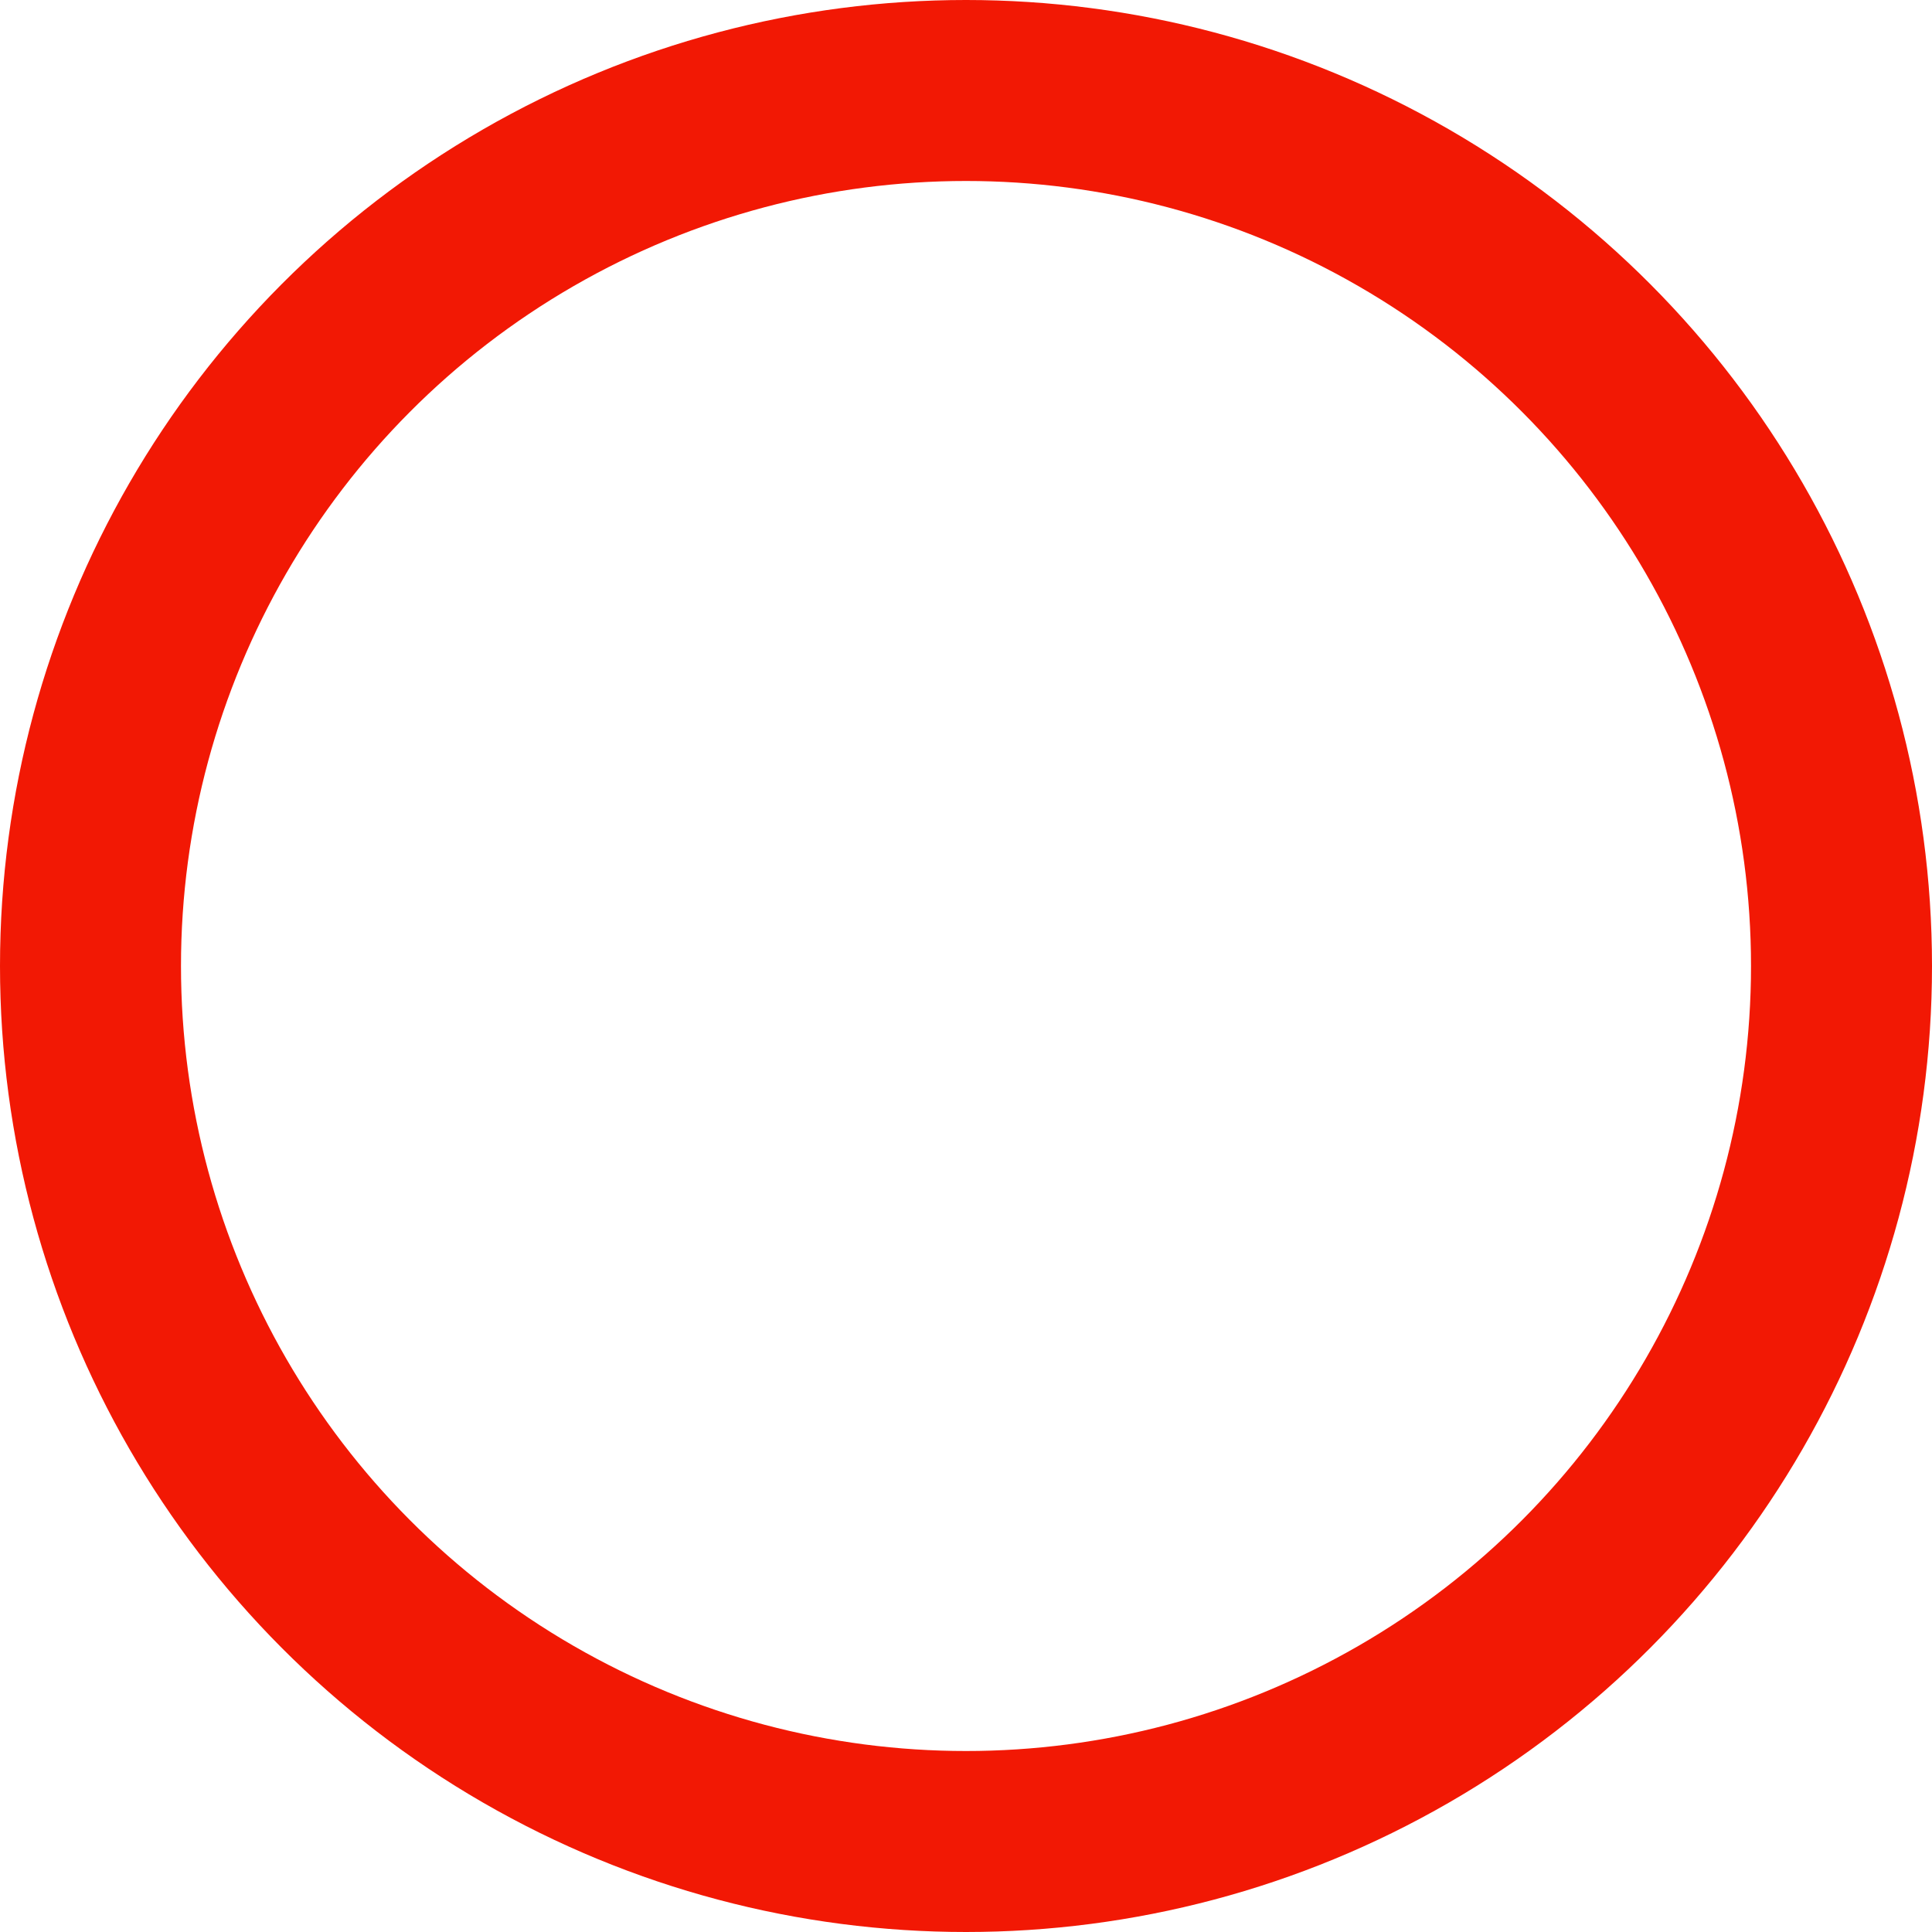 <?xml version="1.0" encoding="UTF-8"?> <svg xmlns="http://www.w3.org/2000/svg" width="427" height="427" viewBox="0 0 427 427" fill="none"> <circle cx="213.5" cy="213.5" r="193.5" stroke="#F21804" stroke-width="40"></circle> </svg> 